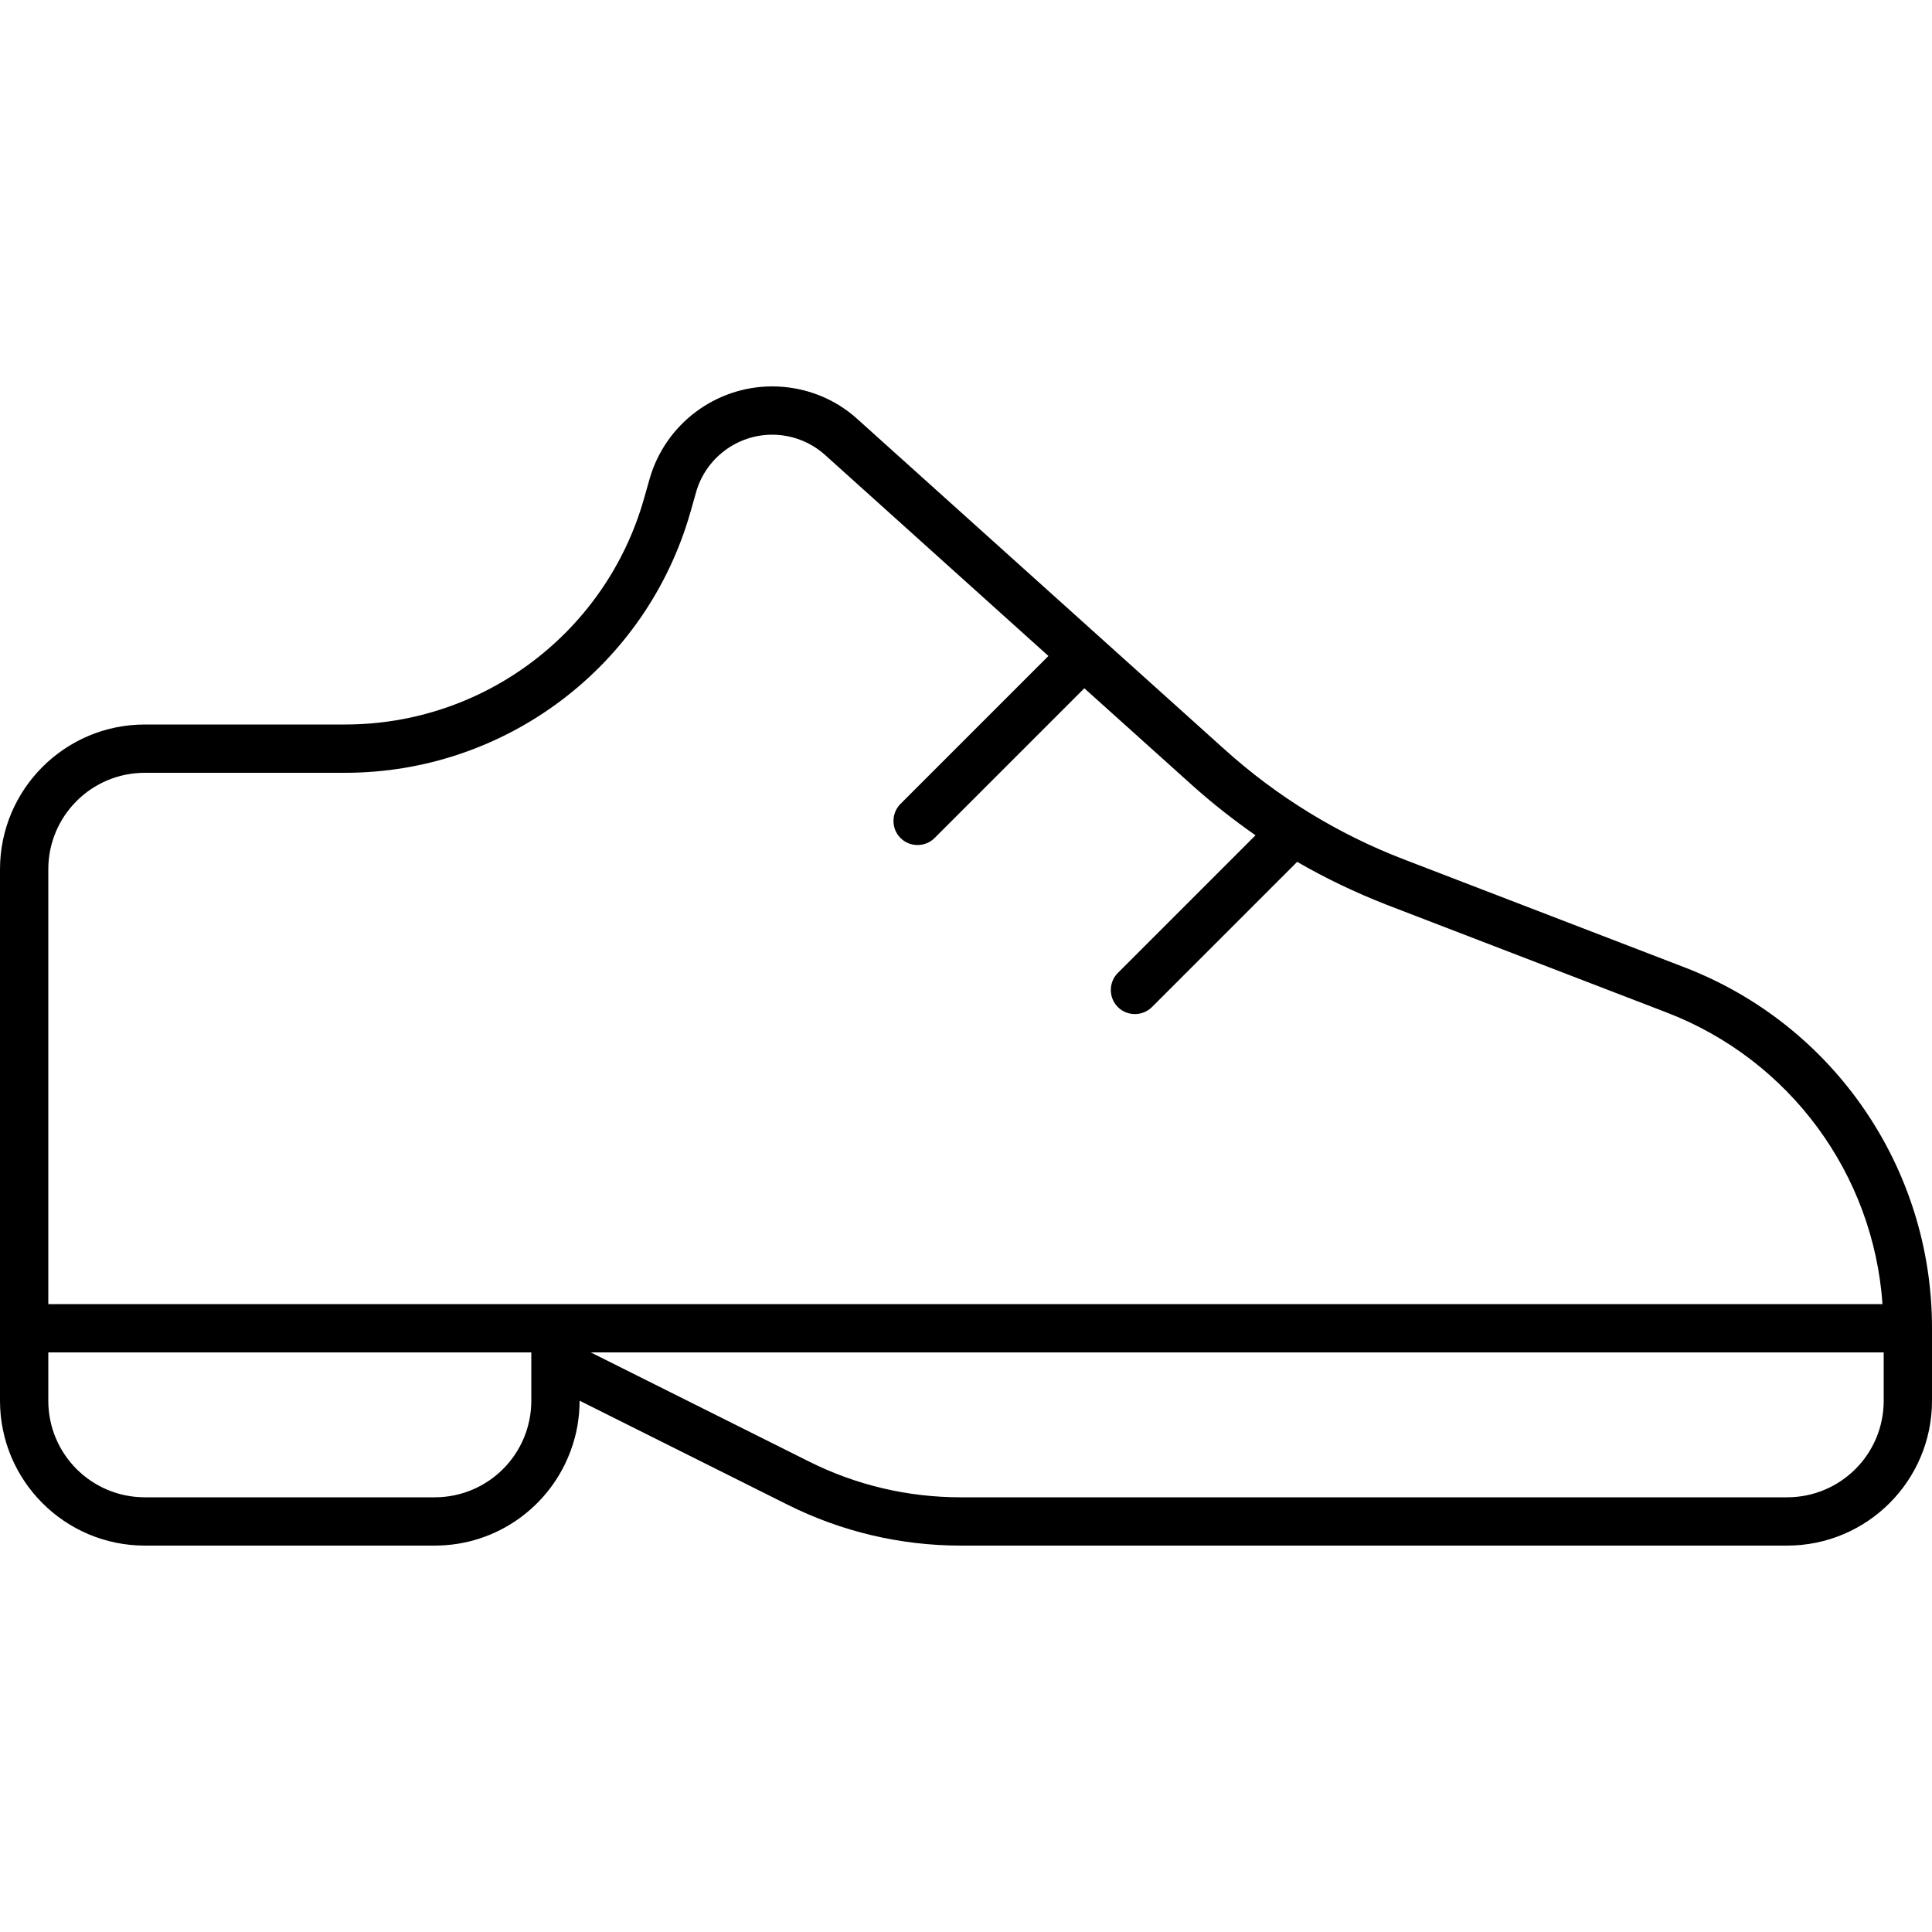 <svg xmlns="http://www.w3.org/2000/svg" viewBox="0 0 640 640"><!--! Font Awesome Pro 7.1.0 by @fontawesome - https://fontawesome.com License - https://fontawesome.com/license (Commercial License) Copyright 2025 Fonticons, Inc. --><path fill="currentColor" d="M195.8 448L624 448L624 464C624 481.7 609.7 496 592 496L318.2 496C300.8 496 283.7 492 268.1 484.2L199.1 449.7L195.7 448zM176 448L176 464C176 481.7 161.7 496 144 496L48 496C30.3 496 16 481.7 16 464L16 448L176 448zM16 432L16 288C16 270.3 30.3 256 48 256L114.3 256C167.4 256 214.1 220.8 228.7 169.7L230.6 163C233.8 151.8 244.1 144 255.8 144C262.3 144 268.5 146.4 273.3 150.7L347.3 217.3L298.3 266.3C295.2 269.4 295.2 274.5 298.3 277.6C301.4 280.7 306.5 280.7 309.6 277.6L359.2 228L394.9 260.1C401.6 266.1 408.6 271.6 415.9 276.7L370.3 322.3C367.2 325.4 367.2 330.5 370.3 333.6C373.4 336.7 378.5 336.7 381.6 333.6L429.7 285.5C439.2 291 449.1 295.7 459.3 299.7L552.1 335.4C592.9 351.1 620.6 388.9 623.6 432L16 432zM261 498.5C278.8 507.4 298.4 512 318.2 512L592 512C618.5 512 640 490.5 640 464L640 439.9C640 386.9 607.4 339.4 557.9 320.4L465.1 284.7C443.2 276.3 423 263.9 405.6 248.2L284 138.8C276.3 131.8 266.2 128 255.8 128C237 128 220.4 140.5 215.2 158.6L213.3 165.3C200.7 209.5 160.3 240 114.3 240L48 240C21.5 240 0 261.5 0 288L0 464C0 490.5 21.5 512 48 512L144 512C164.7 512 182.4 498.9 189.1 480.4C191 475.3 192 469.7 192 464C196 466 219 477.5 261 498.5z"/></svg>